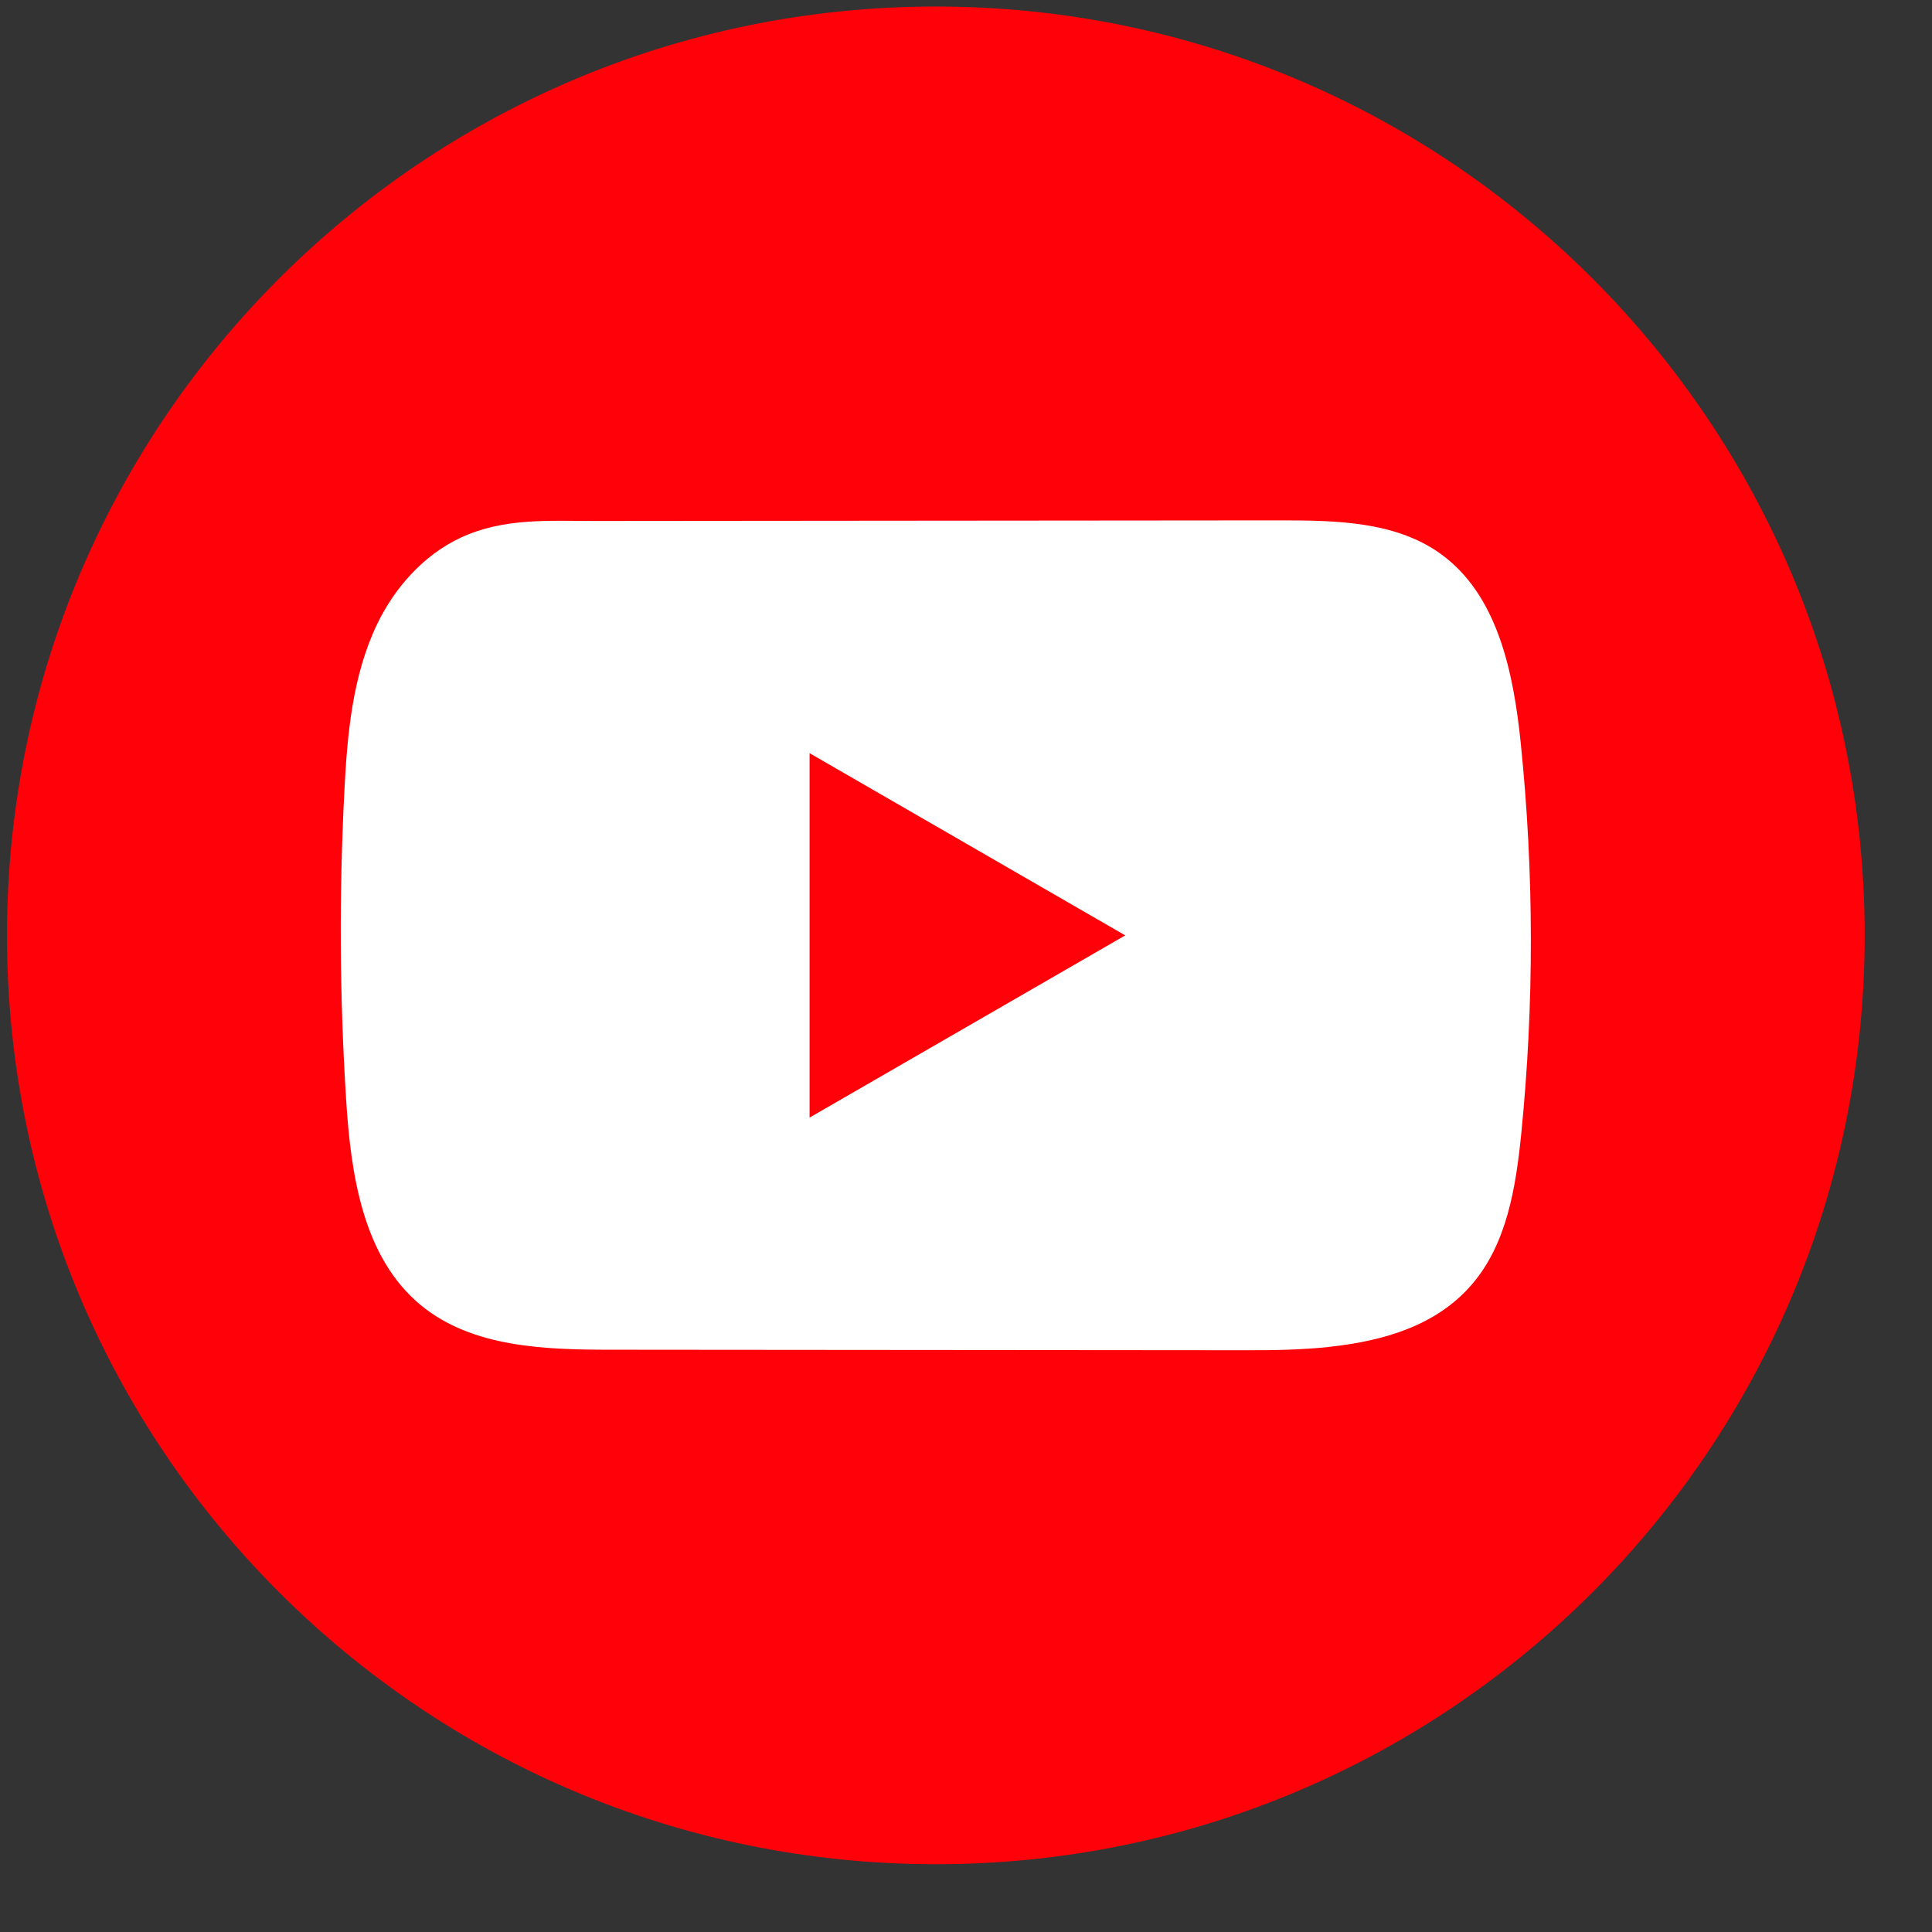 <svg width="26" height="26" viewBox="0 0 26 26" fill="none" xmlns="http://www.w3.org/2000/svg">
<rect x="0" y="0" width="26" height="26" fill="#333333" stroke="none"/>
<path d="M25.094 12.588C25.094 5.685 19.497 0.088 12.594 0.088C5.69 0.088 0.094 5.685 0.094 12.588C0.094 19.492 5.69 25.088 12.594 25.088C19.497 25.088 25.094 19.492 25.094 12.588Z" fill="#FF0209"/>
<path d="M17.9 18.125C17.527 18.165 17.146 18.172 16.781 18.171C13.931 18.168 11.08 18.166 8.231 18.164C7.334 18.164 6.357 18.135 5.664 17.565C4.883 16.921 4.721 15.805 4.658 14.795C4.57 13.41 4.563 12.022 4.635 10.636C4.674 9.876 4.744 9.097 5.071 8.408C5.307 7.913 5.699 7.469 6.202 7.235C6.786 6.964 7.397 7.012 8.026 7.011C9.532 7.01 11.037 7.009 12.543 7.007C14.108 7.005 15.674 7.004 17.239 7.003C17.979 7.003 18.773 7.018 19.376 7.445C20.155 7.997 20.367 9.047 20.465 9.996C20.645 11.745 20.647 13.512 20.472 15.261C20.399 15.982 20.278 16.745 19.802 17.292C19.332 17.835 18.633 18.044 17.901 18.124L17.9 18.125Z" fill="white"/>
<path d="M15.143 12.588L10.895 10.136V15.04L15.143 12.588Z" fill="#FF0209"/>
</svg>
